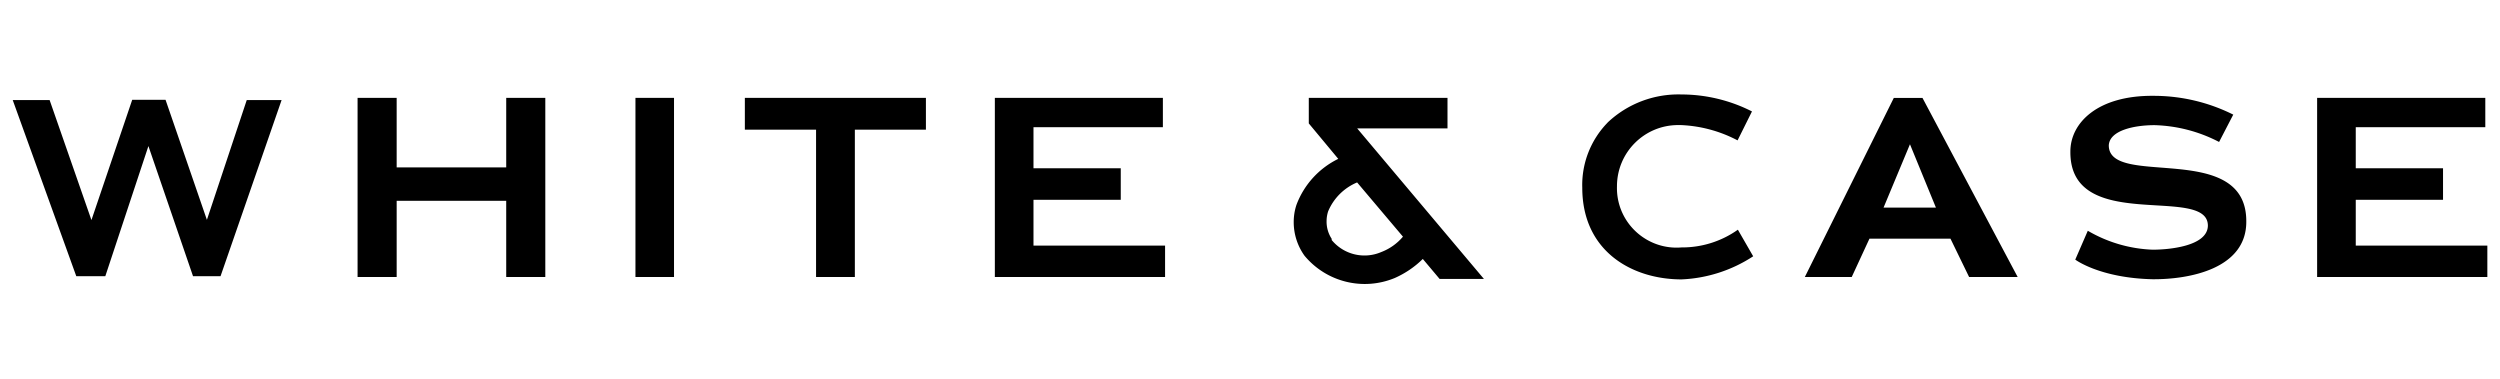 <?xml version="1.0" encoding="UTF-8"?>
<svg xmlns="http://www.w3.org/2000/svg" viewBox="0 0 330 50" width="330" height="50">
  <path d="M172.76 12.92v3.37l3.89 4.68c-2.54 1.24-4.51 3.4-5.51 6.05-.25.74-.37 1.52-.37 2.3 0 1.59.5 3.15 1.43 4.44 2.9 3.48 7.71 4.67 11.9 2.94 1.38-.61 2.64-1.46 3.71-2.52l2.22 2.64h5.85l-16.73-19.87h11.92v-4.03h-18.35.05Zm3.06 18.66a4.12 4.12 0 0 1-.71-2.4c0-.43.07-.86.2-1.27.72-1.73 2.1-3.11 3.83-3.83l6.05 7.16c-.76.9-1.74 1.6-2.84 2.02a5.607 5.607 0 0 1-6.61-1.63l.08-.04ZM153.5 16.79h-17.08v5.42h11.52v4.16h-11.52v6.05h17.37v4.14h-22.47V12.92h22.18v3.87m174.56 0h-17.1v5.42h11.52v4.16h-11.52v6.05h17.37v4.14h-22.47V12.92h22.2v3.87M17.45 13.18l-5.38 15.87-5.52-15.84H1.68l8.39 23.25h3.83l5.69-17.18 5.89 17.18h3.63l8.06-23.25h-4.6l-5.26 15.81-5.46-15.85h-4.4m49.37 8.93v-9.18h5.16v23.64h-5.16V26.51H52.36v10.05H47.2V12.92h5.16v9.18h14.46m17.06 14.46V12.92h5.09v23.64h-5.09m28.96 0h-5.12V17.12h-9.4v-4.2h23.9v4.2h-9.38v19.44m99.34-20.35a11.781 11.781 0 0 0-3.32 8.57c0 8.39 6.57 12.1 13.11 12.1a18.7 18.7 0 0 0 9.45-3.05l-2.02-3.51a12.707 12.707 0 0 1-7.44 2.34c-4.34.36-8.15-2.87-8.5-7.21a8.23 8.23 0 0 1-.02-.86c0-4.46 3.6-8.07 8.05-8.08h.39c2.62.11 5.17.8 7.48 2.02l1.9-3.82a20.567 20.567 0 0 0-9.3-2.24c-3.62-.11-7.13 1.22-9.76 3.71m39.91 2.85 3.43 8.37h-6.91l3.49-8.37Zm-7.68 17.53 2.34-5.06h10.69l2.46 5.06h6.41l-12.56-23.63h-3.79l-11.74 23.63h6.05m29.64-2.28 1.66-3.82a18.25 18.25 0 0 0 8.57 2.5c2.02 0 7.24-.42 7.28-3.17 0-5.49-18.27 1.19-18.15-9.8 0-3.75 3.57-7.42 11.01-7.34 3.64 0 7.23.85 10.49 2.48l-1.87 3.61a19.577 19.577 0 0 0-8.51-2.22c-2.67 0-5.95.68-6.05 2.67 0 5.71 18.25-.75 18.15 10.09 0 6.19-7.48 7.61-12.36 7.58-6.98-.16-10.2-2.58-10.2-2.58"/>
</svg>
